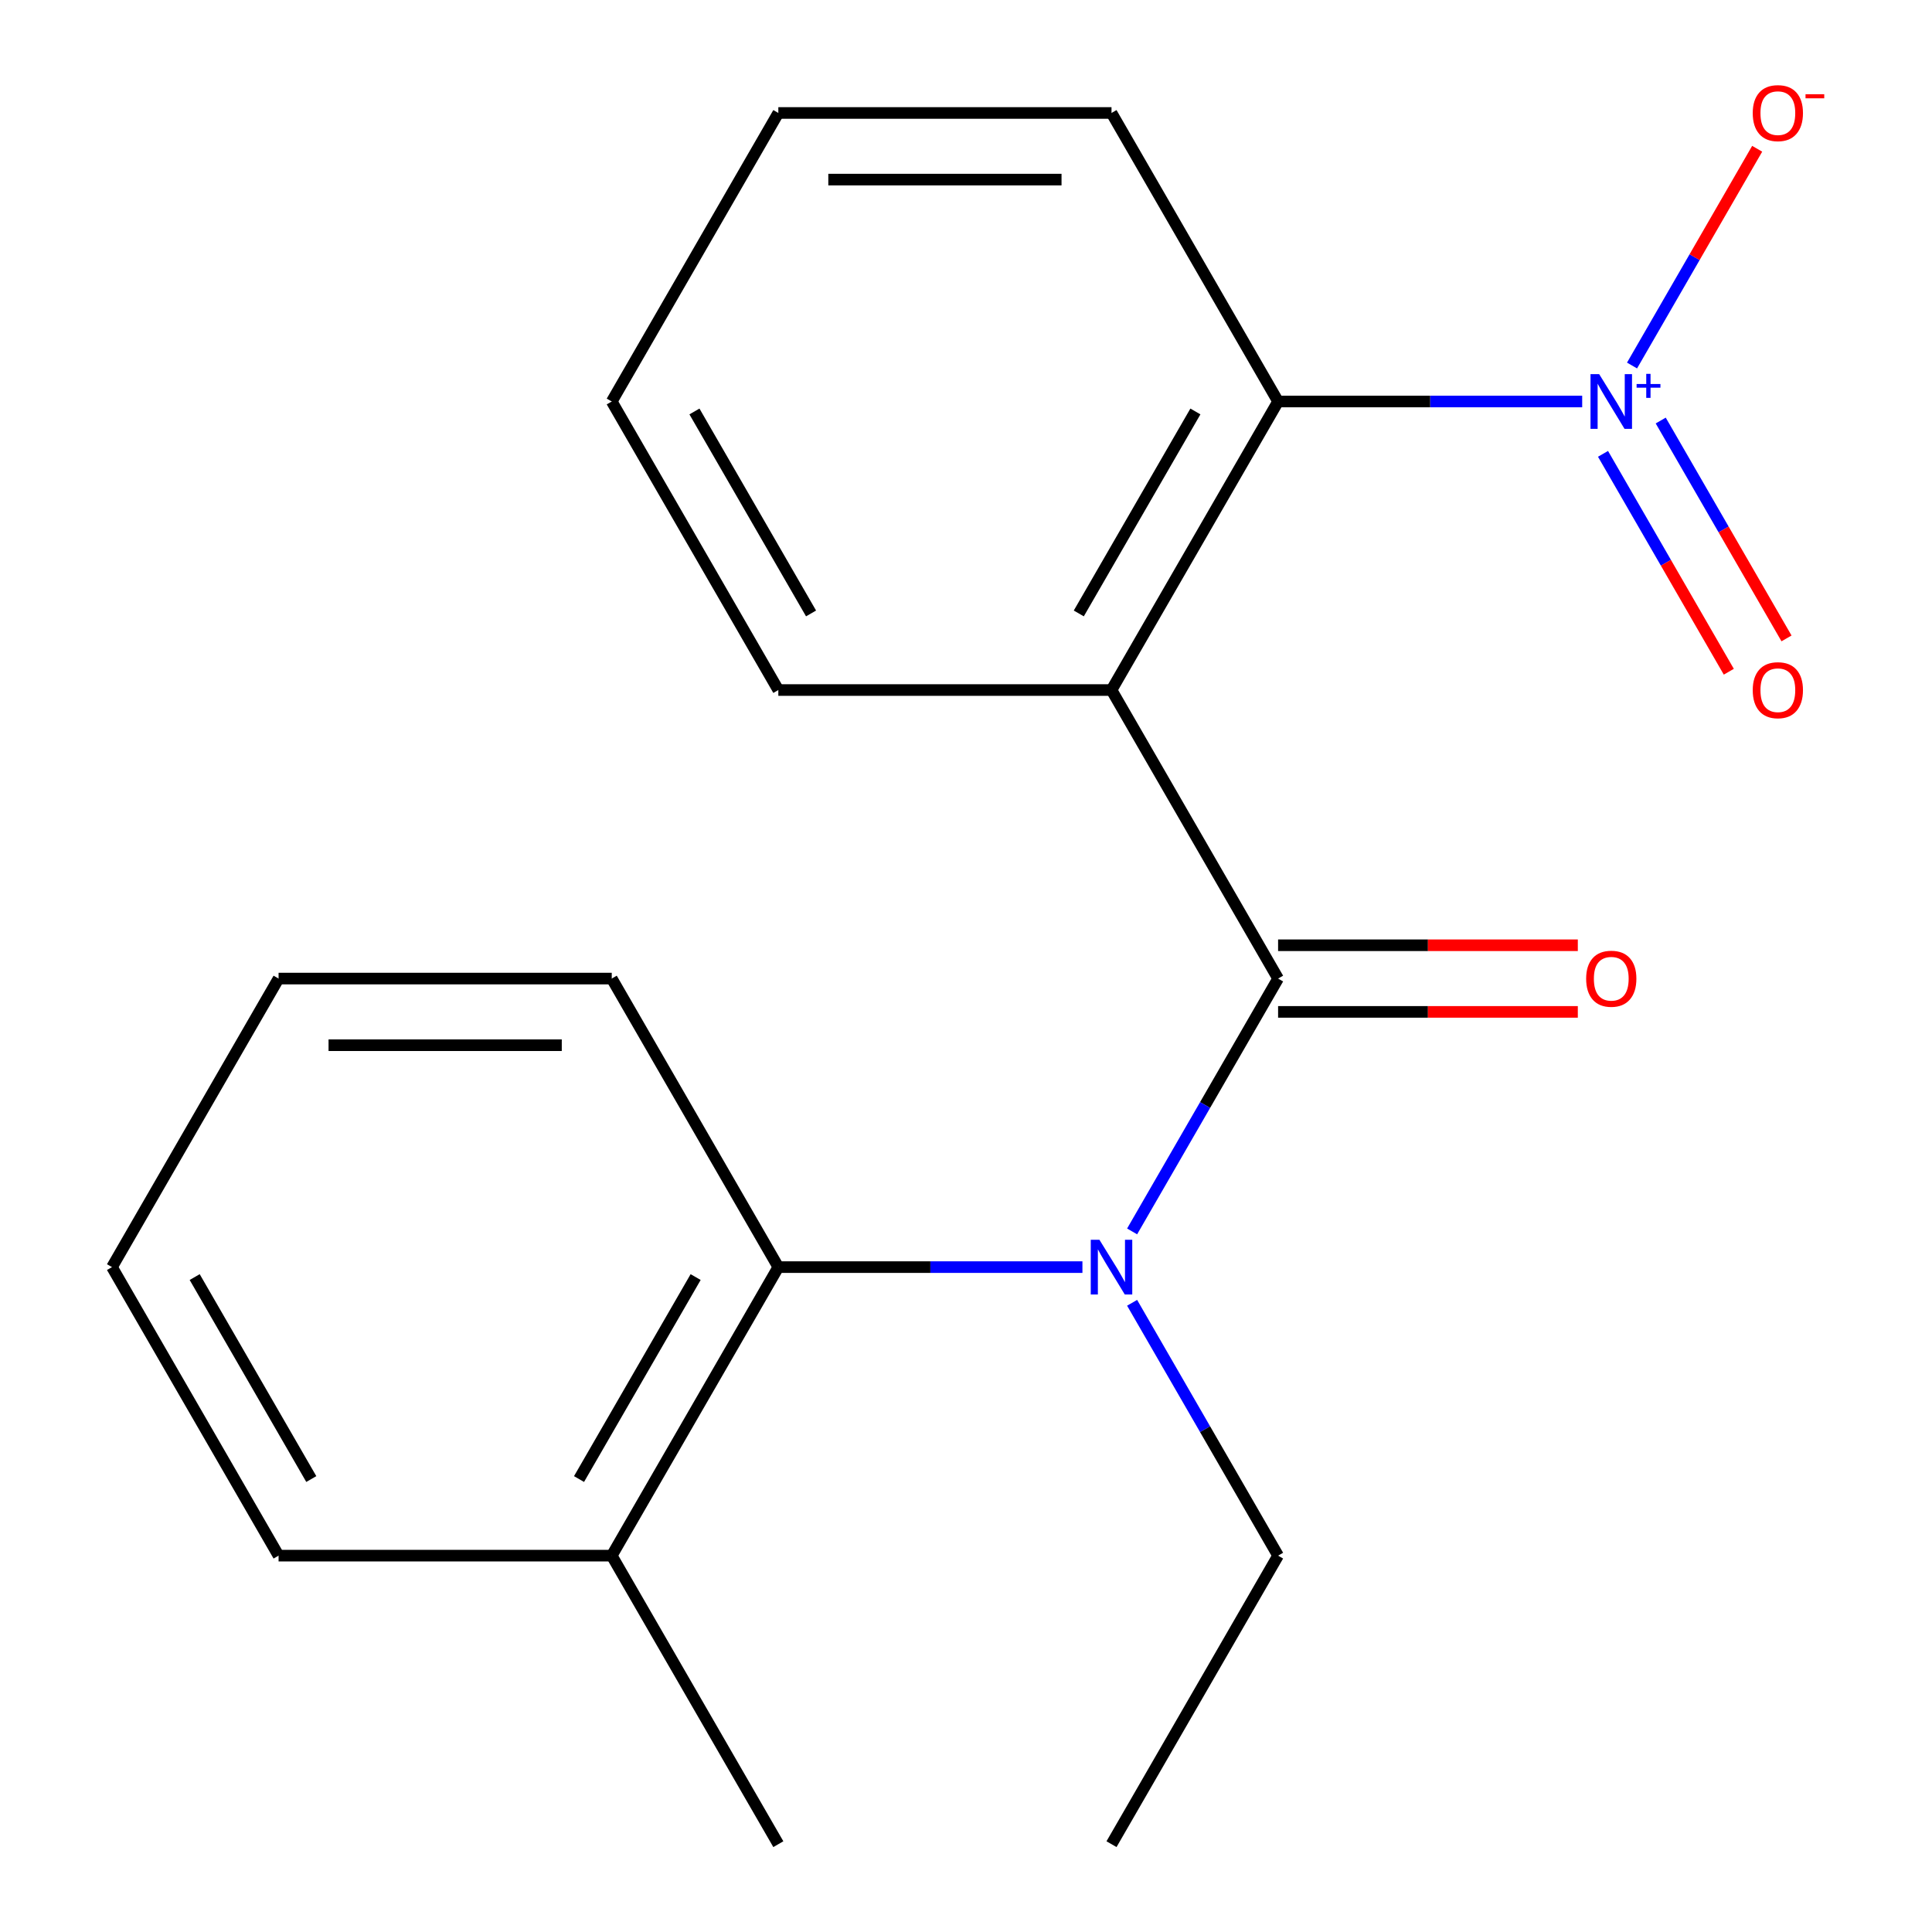 <?xml version='1.0' encoding='iso-8859-1'?>
<svg version='1.1' baseProfile='full'
              xmlns='http://www.w3.org/2000/svg'
                      xmlns:rdkit='http://www.rdkit.org/xml'
                      xmlns:xlink='http://www.w3.org/1999/xlink'
                  xml:space='preserve'
width='1000px' height='1000px' viewBox='0 0 1000 1000'>
<!-- END OF HEADER -->
<rect style='opacity:1.0;fill:#FFFFFF;stroke:none' width='1000' height='1000' x='0' y='0'> </rect>
<path class='bond-0' d='M 661.539,506.508 L 575.314,357.162' style='fill:none;fill-rule:evenodd;stroke:#000000;stroke-width:6px;stroke-linecap:butt;stroke-linejoin:miter;stroke-opacity:1' />
<path class='bond-2' d='M 661.539,506.508 L 623.759,571.945' style='fill:none;fill-rule:evenodd;stroke:#000000;stroke-width:6px;stroke-linecap:butt;stroke-linejoin:miter;stroke-opacity:1' />
<path class='bond-2' d='M 623.759,571.945 L 585.978,637.382' style='fill:none;fill-rule:evenodd;stroke:#0000FF;stroke-width:6px;stroke-linecap:butt;stroke-linejoin:miter;stroke-opacity:1' />
<path class='bond-6' d='M 661.539,523.753 L 739.108,523.753' style='fill:none;fill-rule:evenodd;stroke:#000000;stroke-width:6px;stroke-linecap:butt;stroke-linejoin:miter;stroke-opacity:1' />
<path class='bond-6' d='M 739.108,523.753 L 816.677,523.753' style='fill:none;fill-rule:evenodd;stroke:#FF0000;stroke-width:6px;stroke-linecap:butt;stroke-linejoin:miter;stroke-opacity:1' />
<path class='bond-6' d='M 661.539,489.263 L 739.108,489.263' style='fill:none;fill-rule:evenodd;stroke:#000000;stroke-width:6px;stroke-linecap:butt;stroke-linejoin:miter;stroke-opacity:1' />
<path class='bond-6' d='M 739.108,489.263 L 816.677,489.263' style='fill:none;fill-rule:evenodd;stroke:#FF0000;stroke-width:6px;stroke-linecap:butt;stroke-linejoin:miter;stroke-opacity:1' />
<path class='bond-3' d='M 575.314,357.162 L 661.539,207.816' style='fill:none;fill-rule:evenodd;stroke:#000000;stroke-width:6px;stroke-linecap:butt;stroke-linejoin:miter;stroke-opacity:1' />
<path class='bond-3' d='M 558.379,317.515 L 618.736,212.973' style='fill:none;fill-rule:evenodd;stroke:#000000;stroke-width:6px;stroke-linecap:butt;stroke-linejoin:miter;stroke-opacity:1' />
<path class='bond-9' d='M 575.314,357.162 L 402.864,357.162' style='fill:none;fill-rule:evenodd;stroke:#000000;stroke-width:6px;stroke-linecap:butt;stroke-linejoin:miter;stroke-opacity:1' />
<path class='bond-1' d='M 818.937,207.816 L 740.238,207.816' style='fill:none;fill-rule:evenodd;stroke:#0000FF;stroke-width:6px;stroke-linecap:butt;stroke-linejoin:miter;stroke-opacity:1' />
<path class='bond-1' d='M 740.238,207.816 L 661.539,207.816' style='fill:none;fill-rule:evenodd;stroke:#000000;stroke-width:6px;stroke-linecap:butt;stroke-linejoin:miter;stroke-opacity:1' />
<path class='bond-5' d='M 844.739,189.196 L 877.126,133.1' style='fill:none;fill-rule:evenodd;stroke:#0000FF;stroke-width:6px;stroke-linecap:butt;stroke-linejoin:miter;stroke-opacity:1' />
<path class='bond-5' d='M 877.126,133.1 L 909.513,77.004' style='fill:none;fill-rule:evenodd;stroke:#FF0000;stroke-width:6px;stroke-linecap:butt;stroke-linejoin:miter;stroke-opacity:1' />
<path class='bond-7' d='M 829.718,234.91 L 862.274,291.298' style='fill:none;fill-rule:evenodd;stroke:#0000FF;stroke-width:6px;stroke-linecap:butt;stroke-linejoin:miter;stroke-opacity:1' />
<path class='bond-7' d='M 862.274,291.298 L 894.83,347.686' style='fill:none;fill-rule:evenodd;stroke:#FF0000;stroke-width:6px;stroke-linecap:butt;stroke-linejoin:miter;stroke-opacity:1' />
<path class='bond-7' d='M 859.588,217.665 L 892.143,274.053' style='fill:none;fill-rule:evenodd;stroke:#0000FF;stroke-width:6px;stroke-linecap:butt;stroke-linejoin:miter;stroke-opacity:1' />
<path class='bond-7' d='M 892.143,274.053 L 924.699,330.441' style='fill:none;fill-rule:evenodd;stroke:#FF0000;stroke-width:6px;stroke-linecap:butt;stroke-linejoin:miter;stroke-opacity:1' />
<path class='bond-4' d='M 560.263,655.854 L 481.563,655.854' style='fill:none;fill-rule:evenodd;stroke:#0000FF;stroke-width:6px;stroke-linecap:butt;stroke-linejoin:miter;stroke-opacity:1' />
<path class='bond-4' d='M 481.563,655.854 L 402.864,655.854' style='fill:none;fill-rule:evenodd;stroke:#000000;stroke-width:6px;stroke-linecap:butt;stroke-linejoin:miter;stroke-opacity:1' />
<path class='bond-10' d='M 585.978,674.325 L 623.759,739.762' style='fill:none;fill-rule:evenodd;stroke:#0000FF;stroke-width:6px;stroke-linecap:butt;stroke-linejoin:miter;stroke-opacity:1' />
<path class='bond-10' d='M 623.759,739.762 L 661.539,805.2' style='fill:none;fill-rule:evenodd;stroke:#000000;stroke-width:6px;stroke-linecap:butt;stroke-linejoin:miter;stroke-opacity:1' />
<path class='bond-11' d='M 661.539,207.816 L 575.314,58.47' style='fill:none;fill-rule:evenodd;stroke:#000000;stroke-width:6px;stroke-linecap:butt;stroke-linejoin:miter;stroke-opacity:1' />
<path class='bond-8' d='M 402.864,655.854 L 316.639,805.2' style='fill:none;fill-rule:evenodd;stroke:#000000;stroke-width:6px;stroke-linecap:butt;stroke-linejoin:miter;stroke-opacity:1' />
<path class='bond-8' d='M 360.061,661.011 L 299.704,765.553' style='fill:none;fill-rule:evenodd;stroke:#000000;stroke-width:6px;stroke-linecap:butt;stroke-linejoin:miter;stroke-opacity:1' />
<path class='bond-12' d='M 402.864,655.854 L 316.639,506.508' style='fill:none;fill-rule:evenodd;stroke:#000000;stroke-width:6px;stroke-linecap:butt;stroke-linejoin:miter;stroke-opacity:1' />
<path class='bond-13' d='M 316.639,805.2 L 402.864,954.545' style='fill:none;fill-rule:evenodd;stroke:#000000;stroke-width:6px;stroke-linecap:butt;stroke-linejoin:miter;stroke-opacity:1' />
<path class='bond-14' d='M 316.639,805.2 L 144.19,805.2' style='fill:none;fill-rule:evenodd;stroke:#000000;stroke-width:6px;stroke-linecap:butt;stroke-linejoin:miter;stroke-opacity:1' />
<path class='bond-16' d='M 402.864,357.162 L 316.639,207.816' style='fill:none;fill-rule:evenodd;stroke:#000000;stroke-width:6px;stroke-linecap:butt;stroke-linejoin:miter;stroke-opacity:1' />
<path class='bond-16' d='M 419.8,317.515 L 359.442,212.973' style='fill:none;fill-rule:evenodd;stroke:#000000;stroke-width:6px;stroke-linecap:butt;stroke-linejoin:miter;stroke-opacity:1' />
<path class='bond-15' d='M 661.539,805.2 L 575.314,954.545' style='fill:none;fill-rule:evenodd;stroke:#000000;stroke-width:6px;stroke-linecap:butt;stroke-linejoin:miter;stroke-opacity:1' />
<path class='bond-20' d='M 575.314,58.47 L 402.864,58.47' style='fill:none;fill-rule:evenodd;stroke:#000000;stroke-width:6px;stroke-linecap:butt;stroke-linejoin:miter;stroke-opacity:1' />
<path class='bond-20' d='M 549.447,92.96 L 428.732,92.96' style='fill:none;fill-rule:evenodd;stroke:#000000;stroke-width:6px;stroke-linecap:butt;stroke-linejoin:miter;stroke-opacity:1' />
<path class='bond-18' d='M 316.639,506.508 L 144.19,506.508' style='fill:none;fill-rule:evenodd;stroke:#000000;stroke-width:6px;stroke-linecap:butt;stroke-linejoin:miter;stroke-opacity:1' />
<path class='bond-18' d='M 290.772,540.998 L 170.057,540.998' style='fill:none;fill-rule:evenodd;stroke:#000000;stroke-width:6px;stroke-linecap:butt;stroke-linejoin:miter;stroke-opacity:1' />
<path class='bond-21' d='M 144.19,805.2 L 57.965,655.854' style='fill:none;fill-rule:evenodd;stroke:#000000;stroke-width:6px;stroke-linecap:butt;stroke-linejoin:miter;stroke-opacity:1' />
<path class='bond-21' d='M 161.125,765.553 L 100.768,661.011' style='fill:none;fill-rule:evenodd;stroke:#000000;stroke-width:6px;stroke-linecap:butt;stroke-linejoin:miter;stroke-opacity:1' />
<path class='bond-17' d='M 316.639,207.816 L 402.864,58.47' style='fill:none;fill-rule:evenodd;stroke:#000000;stroke-width:6px;stroke-linecap:butt;stroke-linejoin:miter;stroke-opacity:1' />
<path class='bond-19' d='M 144.19,506.508 L 57.965,655.854' style='fill:none;fill-rule:evenodd;stroke:#000000;stroke-width:6px;stroke-linecap:butt;stroke-linejoin:miter;stroke-opacity:1' />
<path  class='atom-2' d='M 827.729 193.656
L 837.009 208.656
Q 837.929 210.136, 839.409 212.816
Q 840.889 215.496, 840.969 215.656
L 840.969 193.656
L 844.729 193.656
L 844.729 221.976
L 840.849 221.976
L 830.889 205.576
Q 829.729 203.656, 828.489 201.456
Q 827.289 199.256, 826.929 198.576
L 826.929 221.976
L 823.249 221.976
L 823.249 193.656
L 827.729 193.656
' fill='#0000FF'/>
<path  class='atom-2' d='M 847.105 198.761
L 852.094 198.761
L 852.094 193.507
L 854.312 193.507
L 854.312 198.761
L 859.433 198.761
L 859.433 200.662
L 854.312 200.662
L 854.312 205.942
L 852.094 205.942
L 852.094 200.662
L 847.105 200.662
L 847.105 198.761
' fill='#0000FF'/>
<path  class='atom-3' d='M 569.054 641.694
L 578.334 656.694
Q 579.254 658.174, 580.734 660.854
Q 582.214 663.534, 582.294 663.694
L 582.294 641.694
L 586.054 641.694
L 586.054 670.014
L 582.174 670.014
L 572.214 653.614
Q 571.054 651.694, 569.814 649.494
Q 568.614 647.294, 568.254 646.614
L 568.254 670.014
L 564.574 670.014
L 564.574 641.694
L 569.054 641.694
' fill='#0000FF'/>
<path  class='atom-6' d='M 907.214 58.55
Q 907.214 51.75, 910.574 47.95
Q 913.934 44.15, 920.214 44.15
Q 926.494 44.15, 929.854 47.95
Q 933.214 51.75, 933.214 58.55
Q 933.214 65.43, 929.814 69.35
Q 926.414 73.23, 920.214 73.23
Q 913.974 73.23, 910.574 69.35
Q 907.214 65.47, 907.214 58.55
M 920.214 70.03
Q 924.534 70.03, 926.854 67.15
Q 929.214 64.23, 929.214 58.55
Q 929.214 52.99, 926.854 50.19
Q 924.534 47.35, 920.214 47.35
Q 915.894 47.35, 913.534 50.15
Q 911.214 52.95, 911.214 58.55
Q 911.214 64.27, 913.534 67.15
Q 915.894 70.03, 920.214 70.03
' fill='#FF0000'/>
<path  class='atom-6' d='M 934.534 48.773
L 944.222 48.773
L 944.222 50.885
L 934.534 50.885
L 934.534 48.773
' fill='#FF0000'/>
<path  class='atom-7' d='M 820.989 506.588
Q 820.989 499.788, 824.349 495.988
Q 827.709 492.188, 833.989 492.188
Q 840.269 492.188, 843.629 495.988
Q 846.989 499.788, 846.989 506.588
Q 846.989 513.468, 843.589 517.388
Q 840.189 521.268, 833.989 521.268
Q 827.749 521.268, 824.349 517.388
Q 820.989 513.508, 820.989 506.588
M 833.989 518.068
Q 838.309 518.068, 840.629 515.188
Q 842.989 512.268, 842.989 506.588
Q 842.989 501.028, 840.629 498.228
Q 838.309 495.388, 833.989 495.388
Q 829.669 495.388, 827.309 498.188
Q 824.989 500.988, 824.989 506.588
Q 824.989 512.308, 827.309 515.188
Q 829.669 518.068, 833.989 518.068
' fill='#FF0000'/>
<path  class='atom-8' d='M 907.214 357.242
Q 907.214 350.442, 910.574 346.642
Q 913.934 342.842, 920.214 342.842
Q 926.494 342.842, 929.854 346.642
Q 933.214 350.442, 933.214 357.242
Q 933.214 364.122, 929.814 368.042
Q 926.414 371.922, 920.214 371.922
Q 913.974 371.922, 910.574 368.042
Q 907.214 364.162, 907.214 357.242
M 920.214 368.722
Q 924.534 368.722, 926.854 365.842
Q 929.214 362.922, 929.214 357.242
Q 929.214 351.682, 926.854 348.882
Q 924.534 346.042, 920.214 346.042
Q 915.894 346.042, 913.534 348.842
Q 911.214 351.642, 911.214 357.242
Q 911.214 362.962, 913.534 365.842
Q 915.894 368.722, 920.214 368.722
' fill='#FF0000'/>
</svg>
